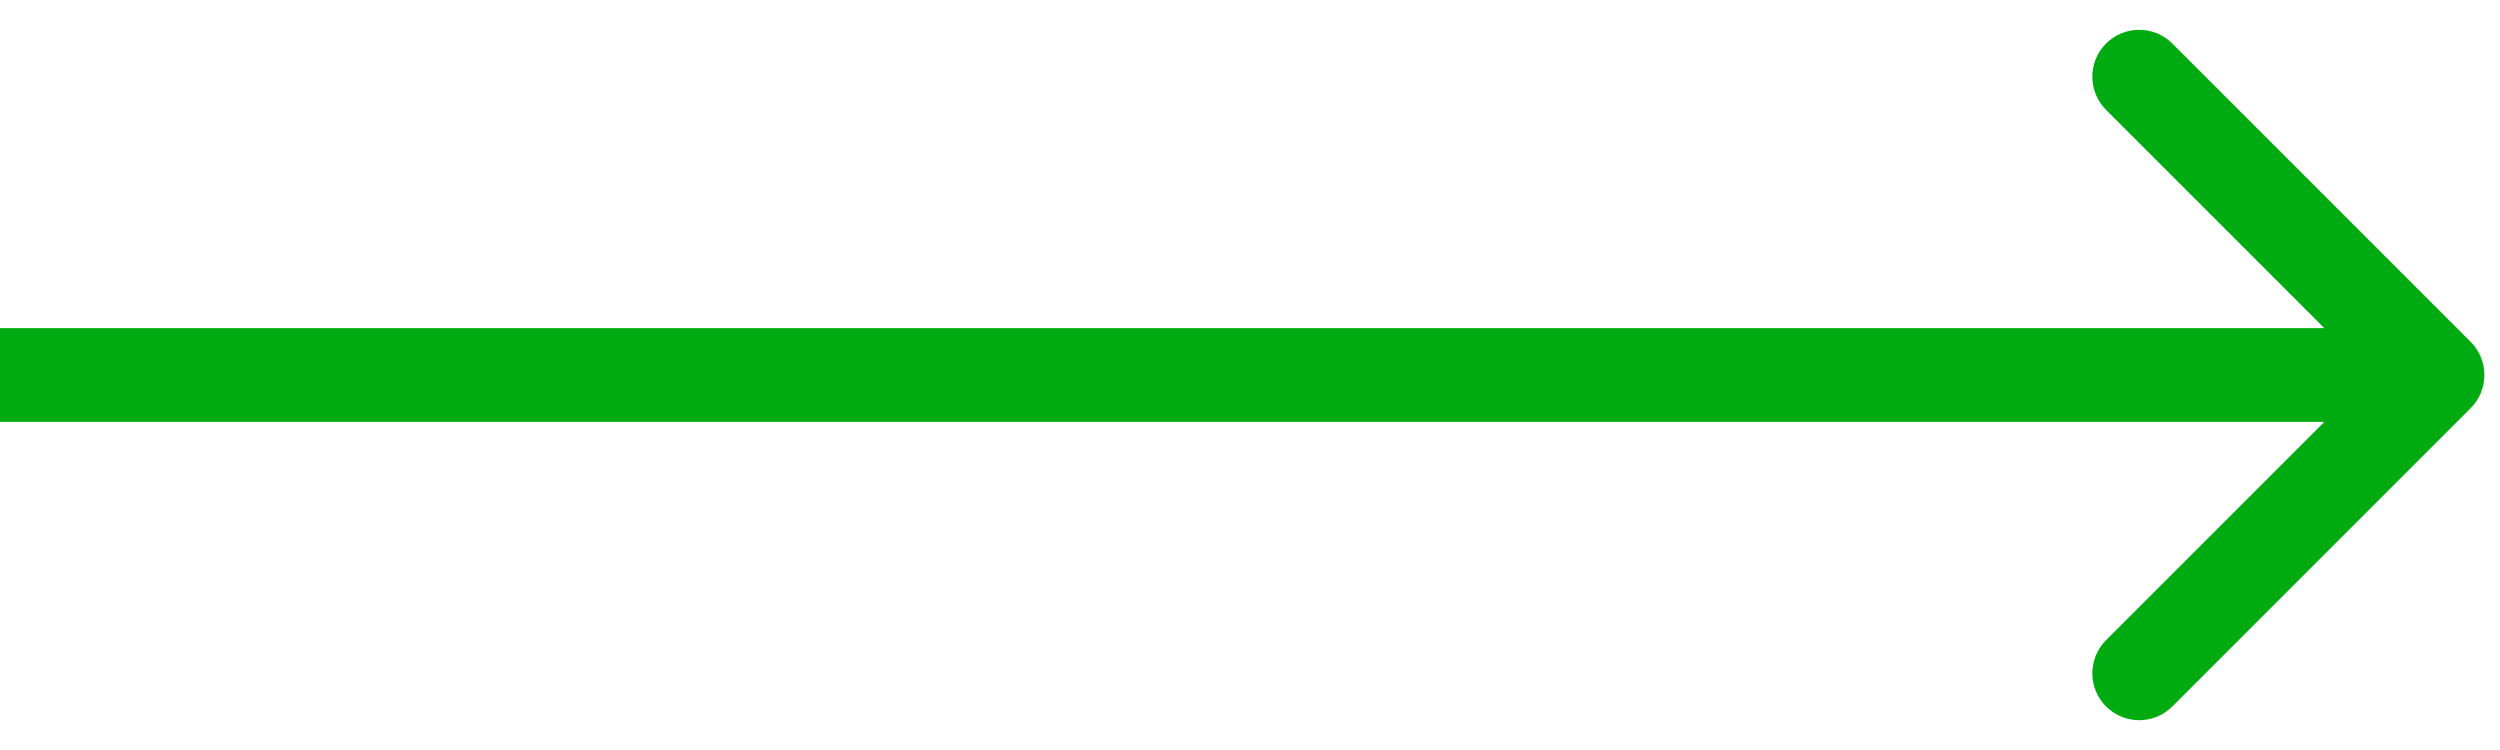 <?xml version="1.0" encoding="UTF-8"?> <svg xmlns="http://www.w3.org/2000/svg" width="80" height="24" viewBox="0 0 80 24" fill="none"><path d="M79.061 13.061C79.646 12.475 79.646 11.525 79.061 10.939L69.515 1.393C68.929 0.808 67.979 0.808 67.393 1.393C66.808 1.979 66.808 2.929 67.393 3.515L75.879 12L67.393 20.485C66.808 21.071 66.808 22.021 67.393 22.607C67.979 23.192 68.929 23.192 69.515 22.607L79.061 13.061ZM0 13.5H78V10.5H0V13.5Z" fill="#00AB11"></path></svg> 